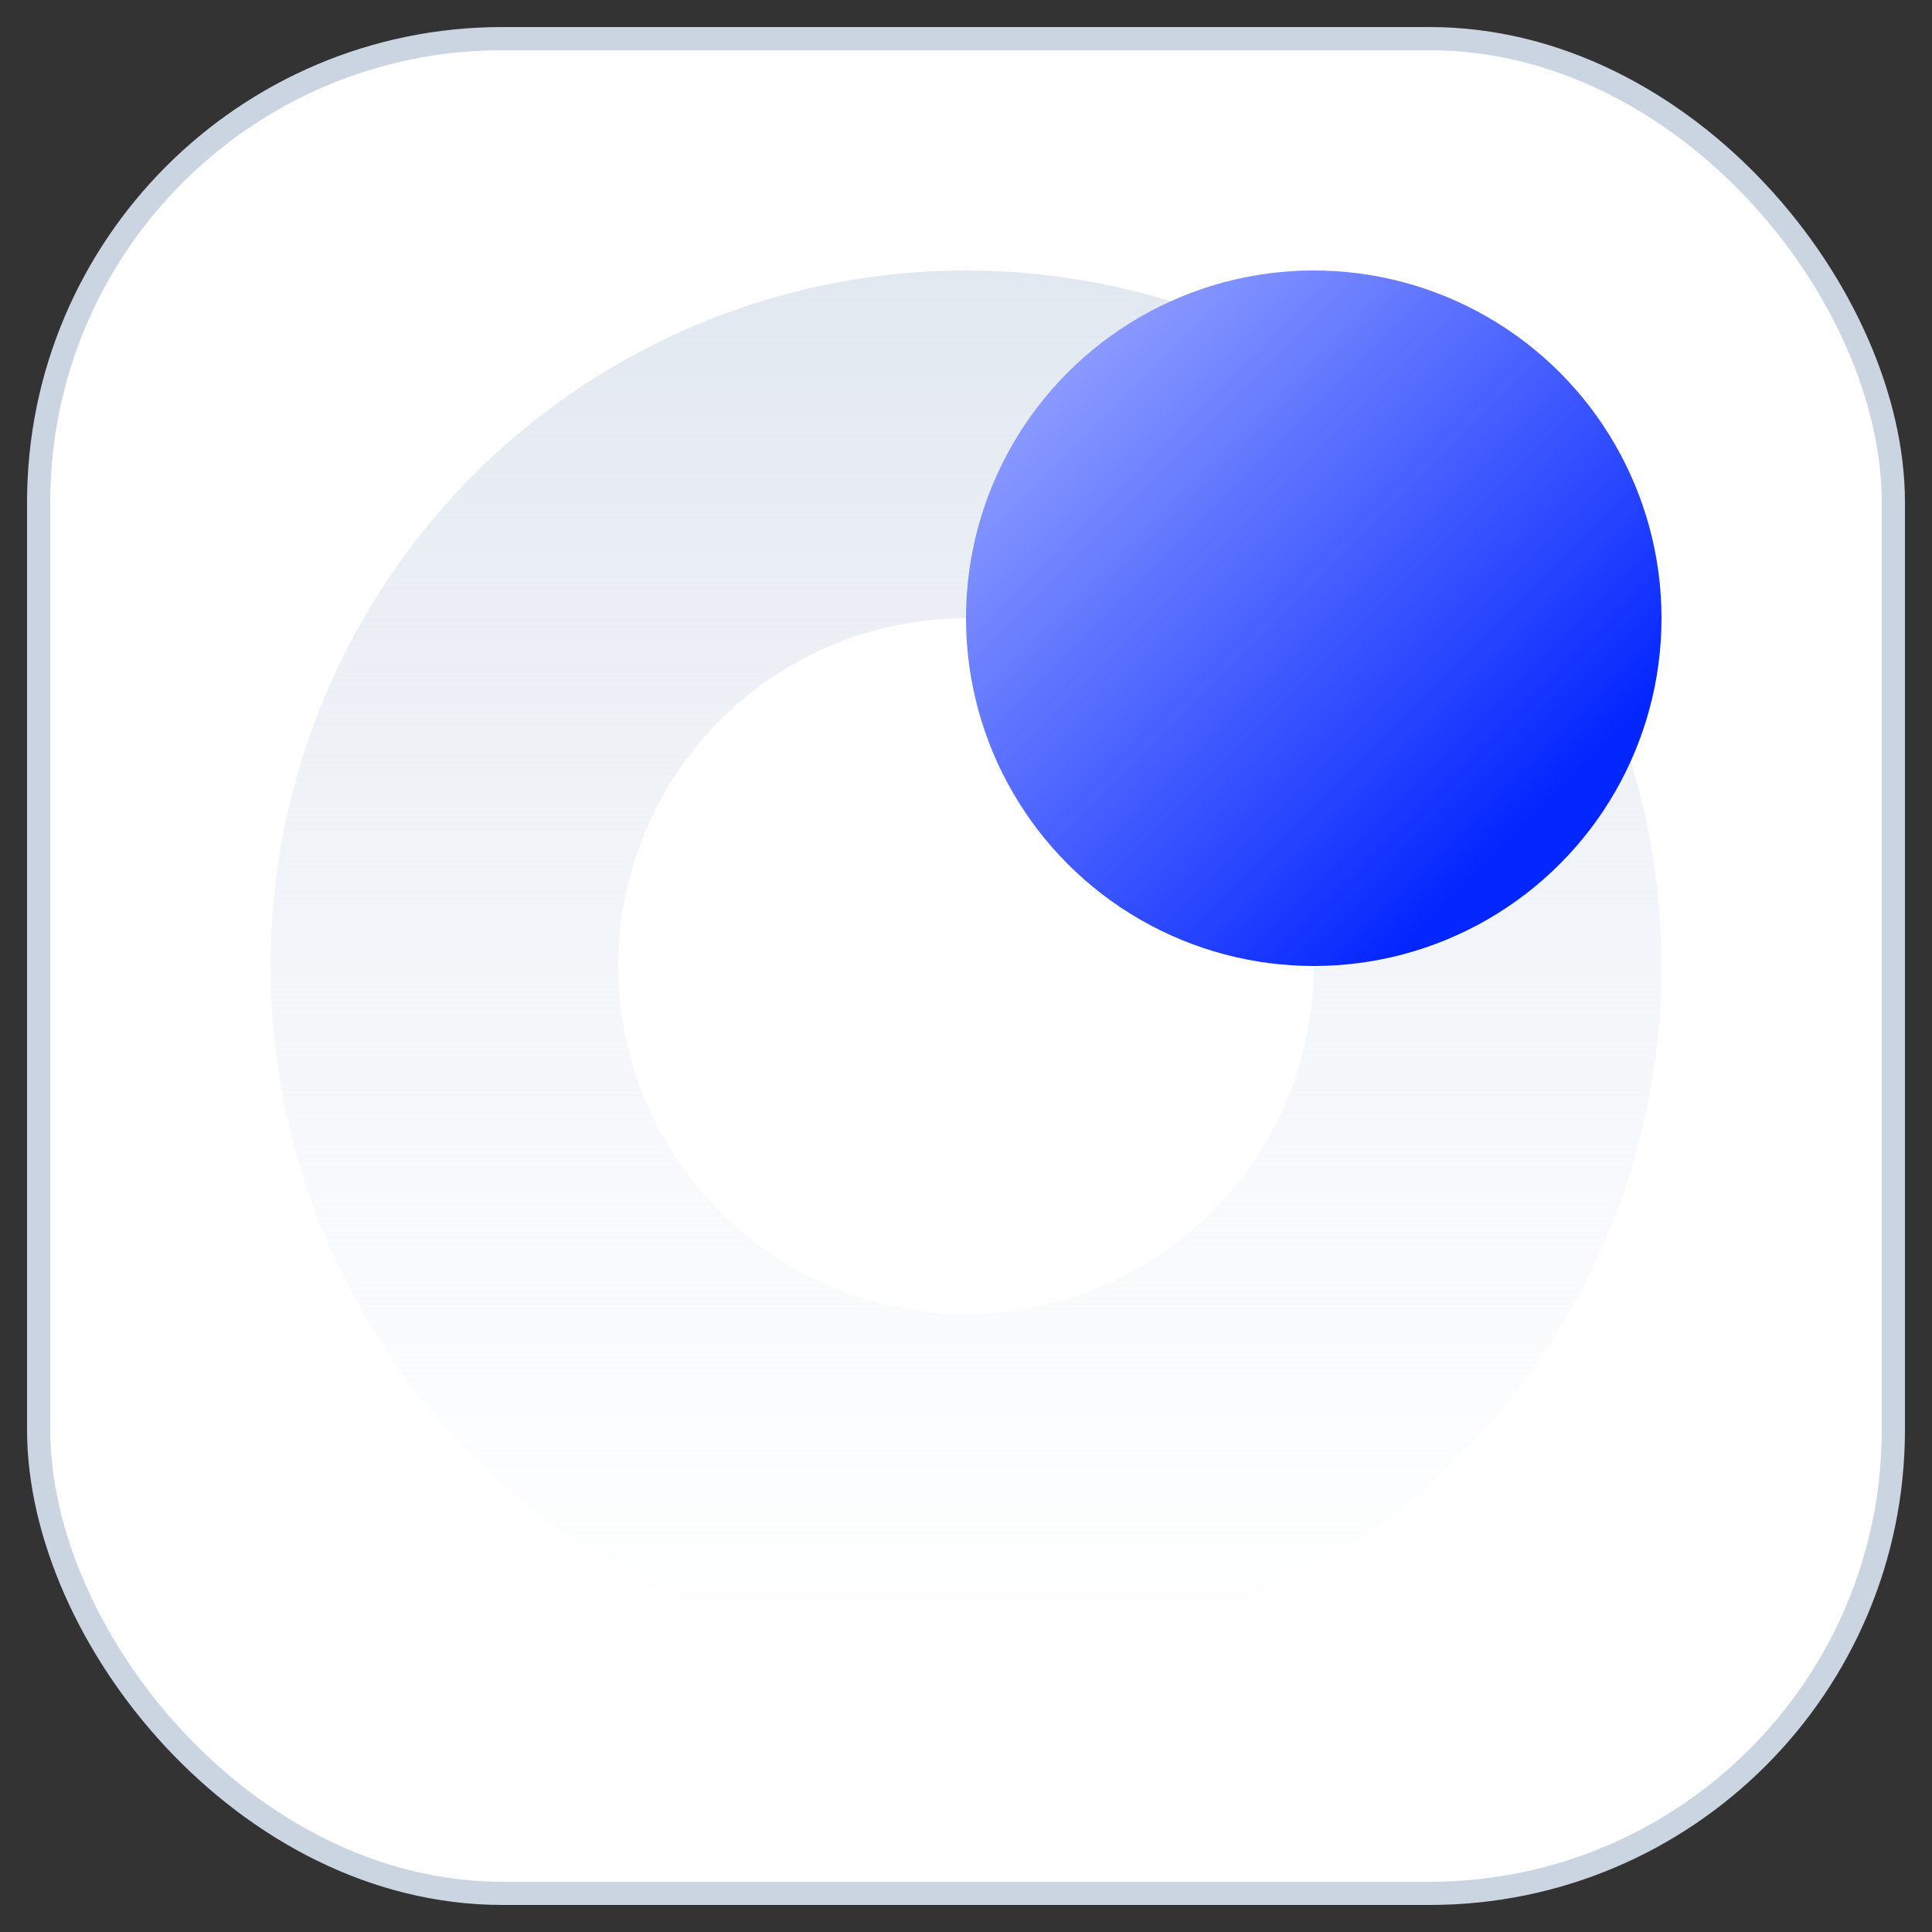 <svg width="50" height="50" viewBox="0 0 50 50" fill="none" xmlns="http://www.w3.org/2000/svg">
<rect x="0" y="0" width="50" height="50" fill="#333333" stroke="none"/>
<rect x="1" y="1" width="48" height="48" rx="12" fill="white" stroke="#CBD5E1" stroke-width="0.6"/>
<circle cx="25" cy="25" r="18" fill="url(#paint0_linear_6203_23599)"/>
<circle cx="25" cy="25" r="9" fill="white"/>
<circle cx="34" cy="16" r="9" fill="url(#paint1_linear_6203_23599)" style="mix-blend-mode:multiply"/>
<defs>
<linearGradient id="paint0_linear_6203_23599" x1="25" y1="7" x2="25" y2="43" gradientUnits="userSpaceOnUse">
<stop stop-color="#E2E8F0"/>
<stop offset="1" stop-color="#EBF0F7" stop-opacity="0"/>
</linearGradient>
<linearGradient id="paint1_linear_6203_23599" x1="38.154" y1="22.577" x2="26.385" y2="10.808" gradientUnits="userSpaceOnUse">
<stop stop-color="#0527FF"/>
<stop offset="1" stop-color="#8A9AFF"/>
</linearGradient>
</defs>
</svg>
